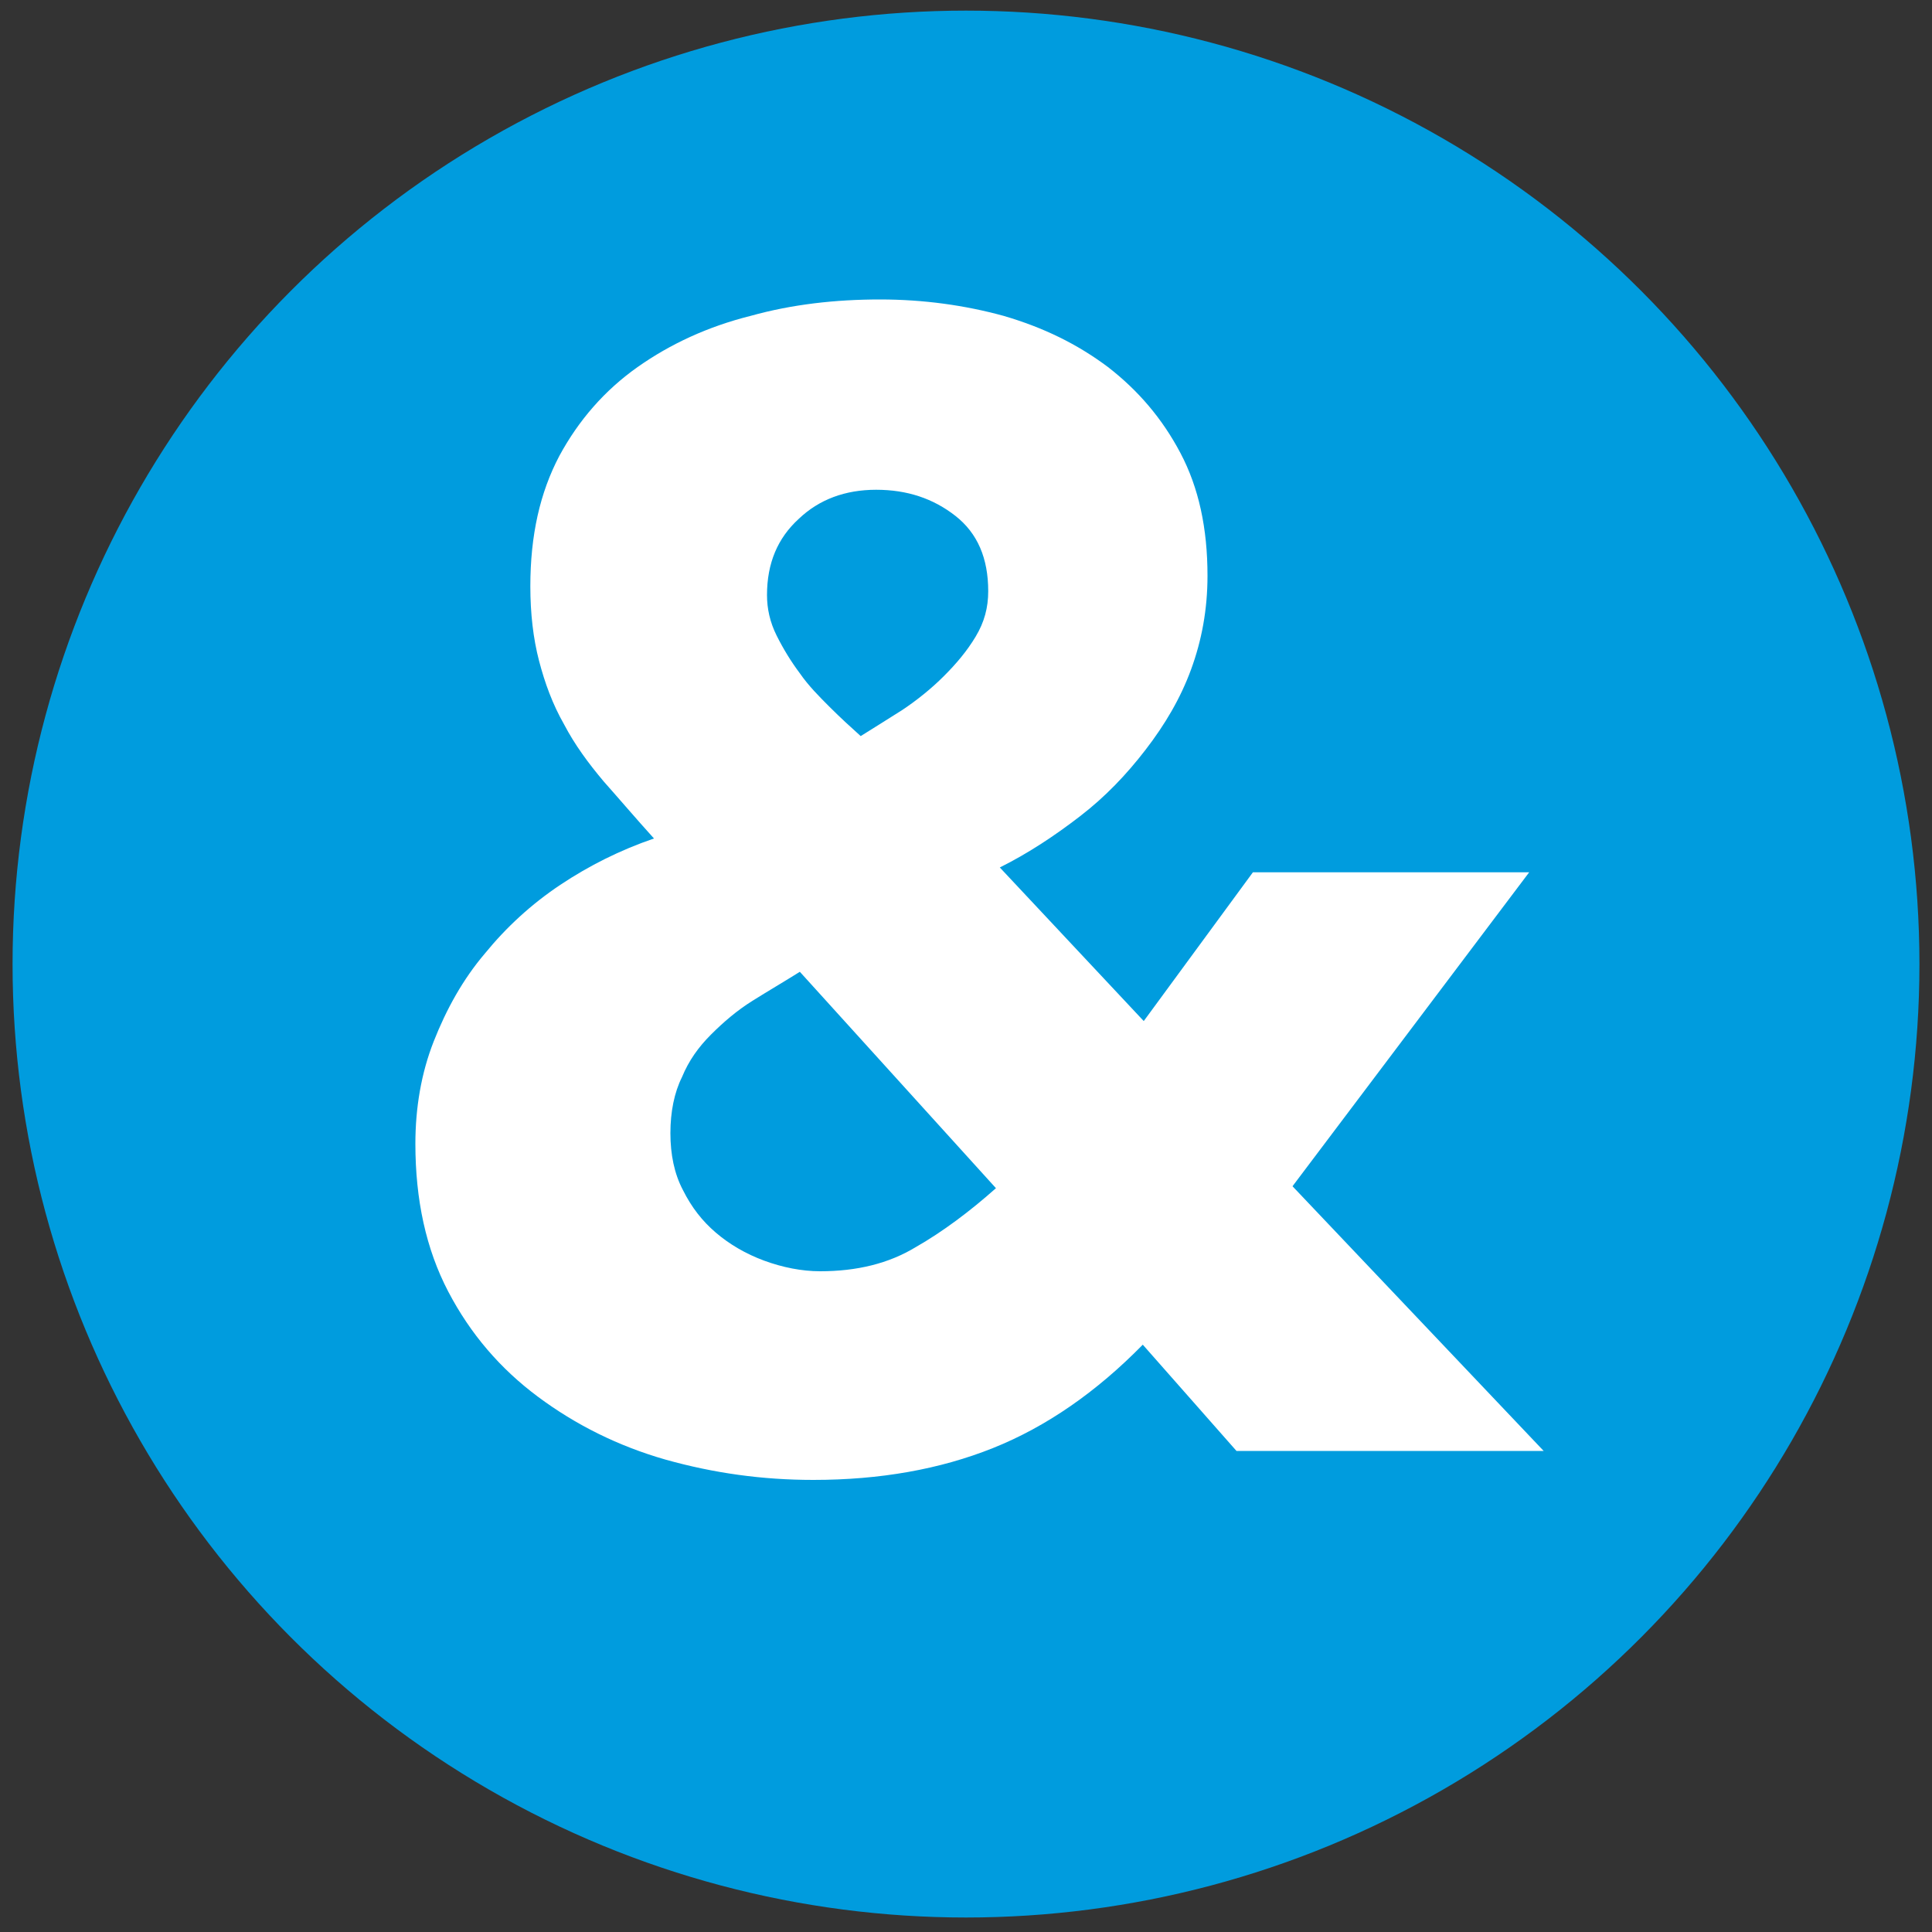 <svg version="1.1" id="Layer_1" xmlns="http://www.w3.org/2000/svg" xmlns:xlink="http://www.w3.org/1999/xlink" x="0px" y="0px" viewBox="0 0 200 200" style="enable-background:new 0 0 200 200;" xml:space="preserve"><rect x="0" y="0" width="200" height="200" fill="#333333" stroke="none"/><circle fill="#009CDE" cx="100" cy="99.8" r="98.7"/><path fill="#FFFFFF" d="M133.8,122.8l26,27.4H128l-9.7-11c-4.8,4.9-10,8.5-15.5,10.7c-5.5,2.2-11.7,3.3-18.6,3.3 c-5.3,0-10.3-0.7-15.3-2.1c-4.9-1.4-9.3-3.6-13.2-6.5c-3.9-2.9-7-6.5-9.3-10.9c-2.3-4.4-3.4-9.5-3.4-15.3c0-3.7,0.6-7.3,1.9-10.6 c1.3-3.3,3-6.4,5.3-9.1c2.2-2.7,4.8-5.1,7.8-7.1c3-2,6.2-3.6,9.7-4.8c-1.9-2.1-3.6-4.1-5.2-5.9c-1.6-1.9-3-3.8-4.1-5.9 c-1.2-2.1-2-4.3-2.6-6.6s-0.9-4.9-0.9-7.7c0-5.3,1-9.7,3-13.5c2-3.7,4.7-6.8,8.1-9.2c3.4-2.4,7.3-4.2,11.7-5.3 C82,31.5,86.5,31,91.1,31c4.5,0,8.8,0.6,12.8,1.7c4.1,1.2,7.6,2.9,10.8,5.3c3.1,2.4,5.6,5.3,7.5,8.9c1.9,3.6,2.8,7.8,2.8,12.7 c0,3.5-0.6,6.7-1.7,9.7c-1.1,3-2.7,5.7-4.7,8.3c-2,2.6-4.2,4.9-6.8,6.9c-2.6,2-5.3,3.8-8.3,5.3l14.9,15.9l11.3-15.4h28.6 L133.8,122.8z M82.8,100.6c-1.6,1-3.3,2-4.9,3c-1.6,1-3,2.2-4.3,3.5c-1.3,1.3-2.3,2.7-3,4.4c-0.8,1.6-1.2,3.6-1.2,5.8 c0,2.2,0.4,4.2,1.3,5.9c0.9,1.8,2,3.2,3.4,4.4c1.4,1.2,3.1,2.2,5,2.9c1.9,0.7,3.9,1.1,5.8,1.1c3.8,0,7.1-0.8,9.9-2.5 c2.8-1.6,5.6-3.7,8.3-6.1L82.8,100.6z M90.7,50.7c-3.2,0-5.9,1-8,3c-2.2,2-3.3,4.6-3.3,7.9c0,1.4,0.3,2.8,1,4.2 c0.7,1.4,1.5,2.7,2.4,3.9c0.9,1.3,2,2.4,3.1,3.5s2.2,2.1,3.2,3c1.3-0.8,2.7-1.7,4.3-2.7c1.5-1,3-2.2,4.3-3.5 c1.3-1.3,2.4-2.6,3.3-4.1c0.9-1.5,1.3-3,1.3-4.7c0-3.4-1.1-6-3.4-7.8C96.6,51.6,93.9,50.7,90.7,50.7z"/></svg>

